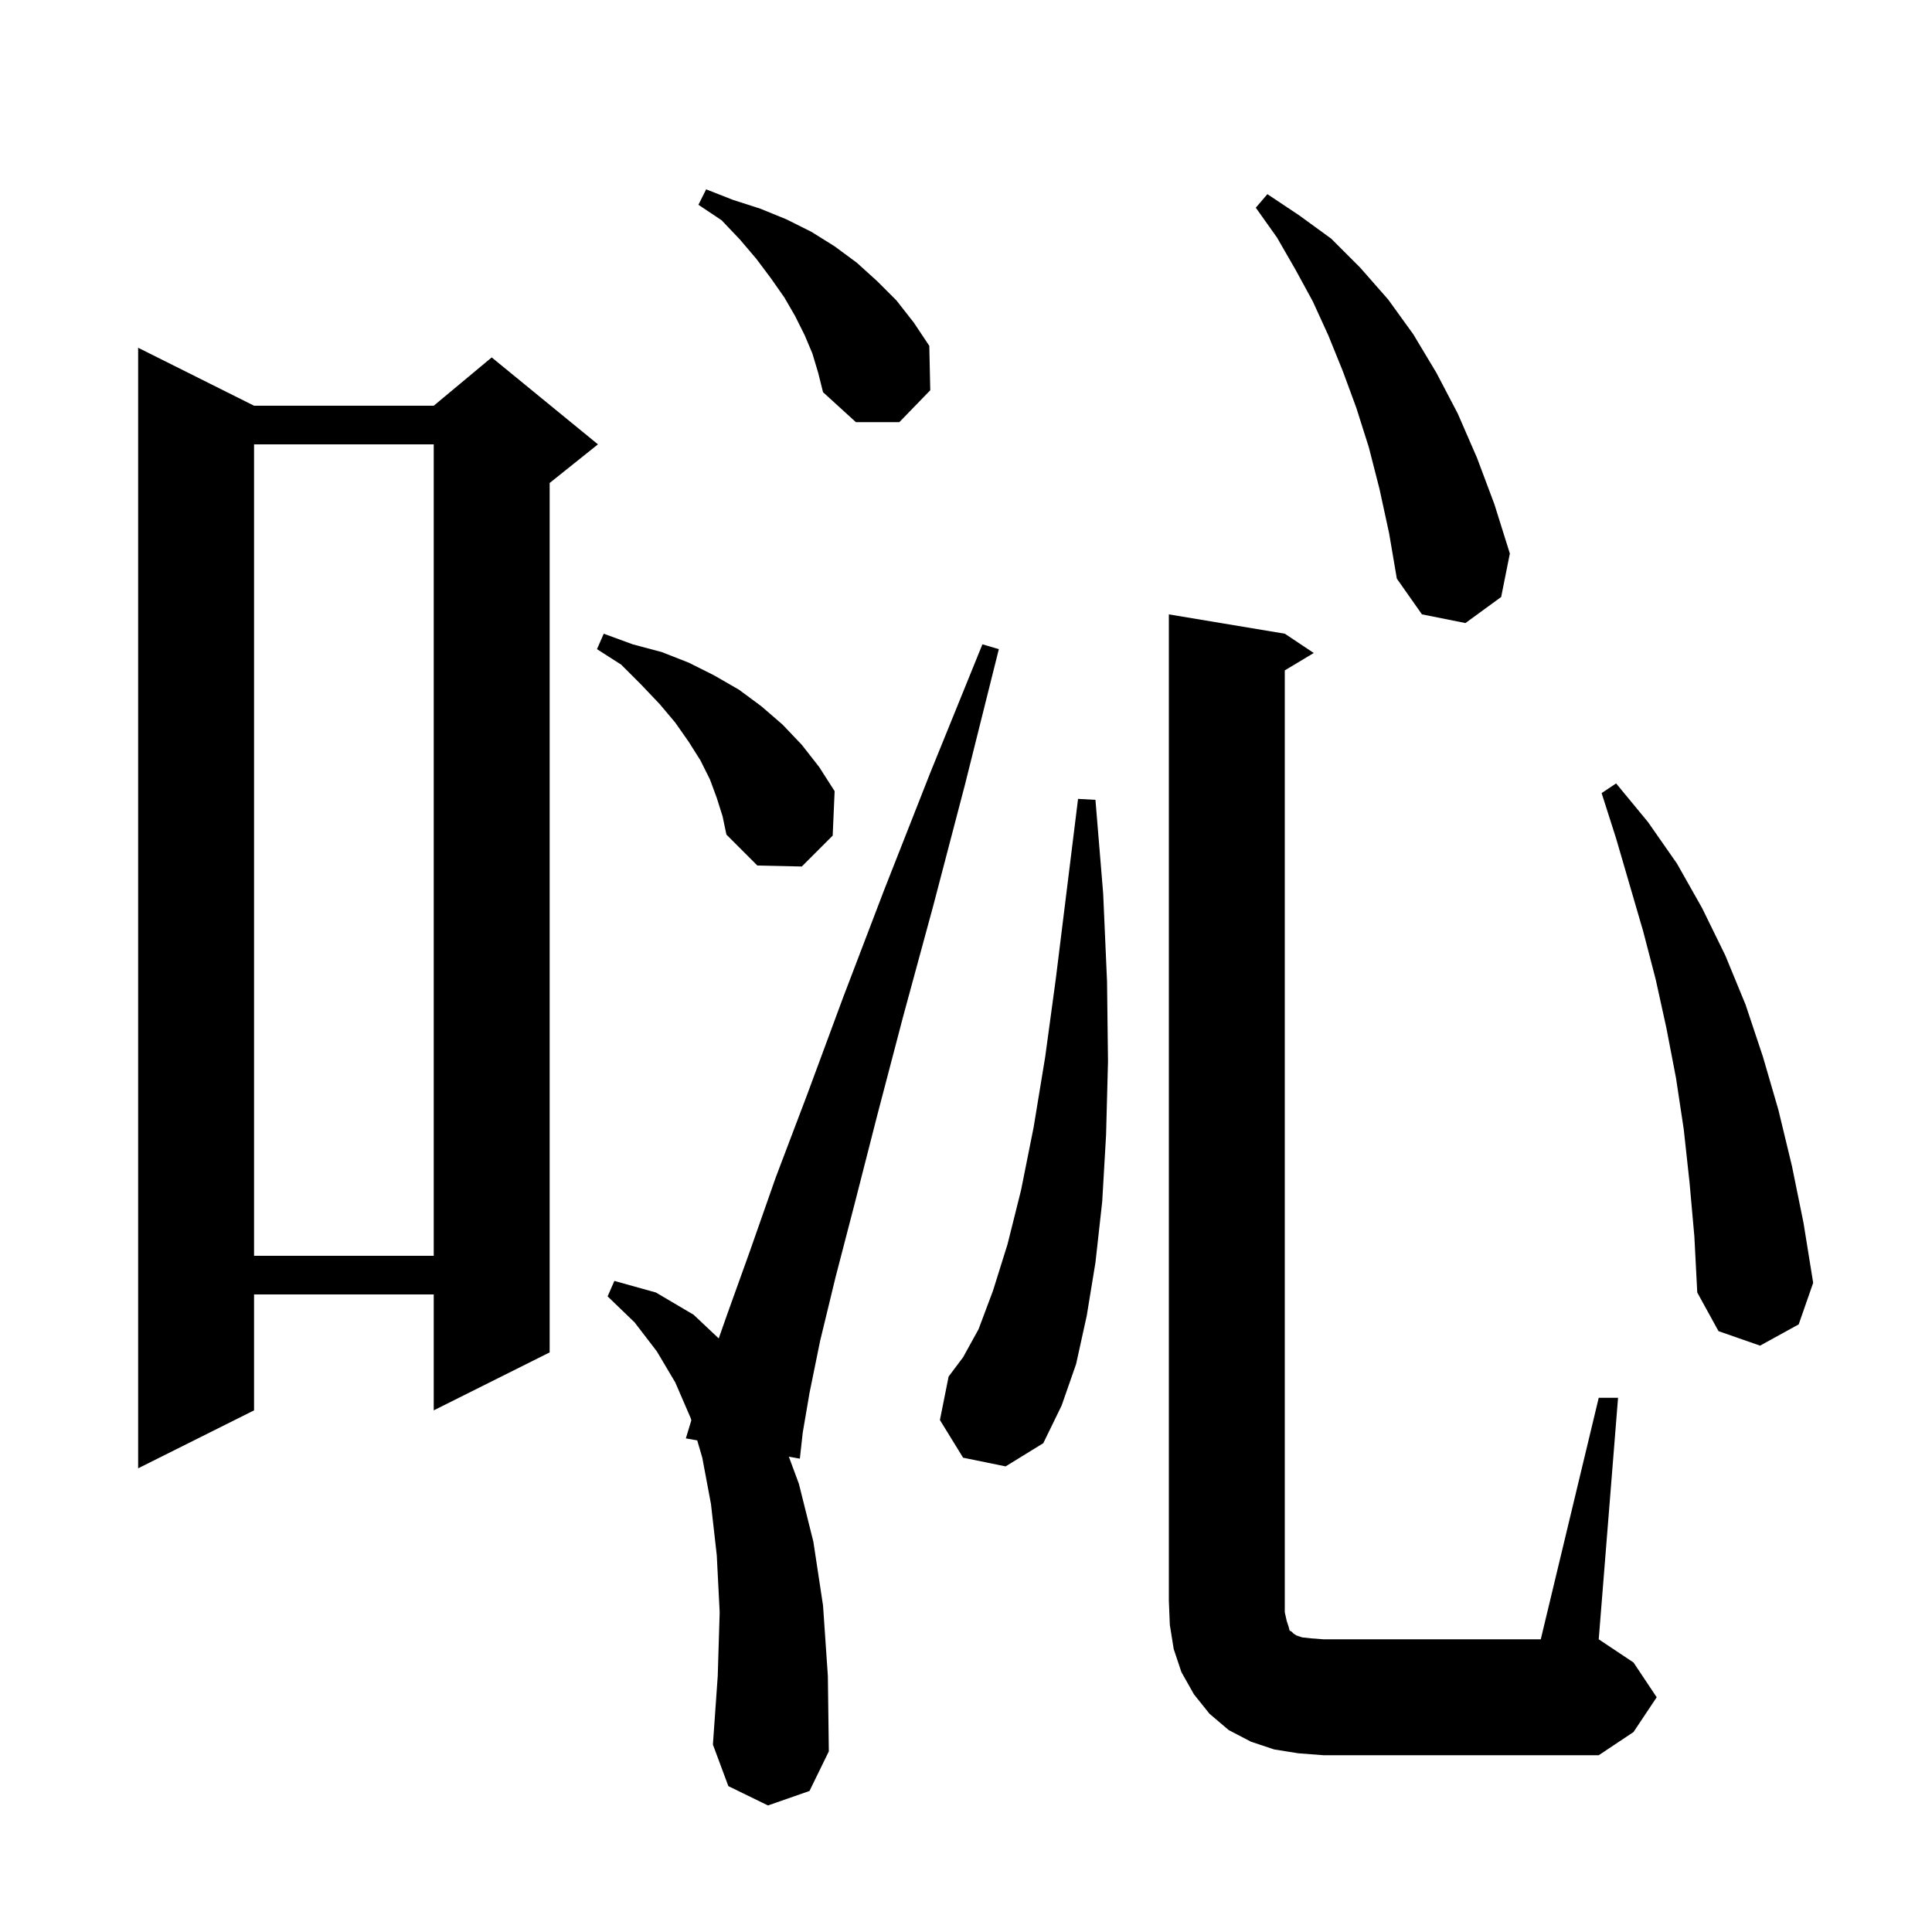 <svg xmlns="http://www.w3.org/2000/svg" xmlns:xlink="http://www.w3.org/1999/xlink" version="1.1" baseProfile="full" viewBox="0 0 200 200" width="200" height="200"><g fill="currentColor"><path d="M 165.5 144.7 L 167.5 144.7 L 165.5 169.7 L 169.1 172.1 L 171.5 175.7 L 169.1 179.3 L 165.5 181.7 L 137.0 181.7 L 134.4 181.5 L 131.9 181.1 L 129.5 180.3 L 127.2 179.1 L 125.2 177.4 L 123.6 175.4 L 122.3 173.1 L 121.5 170.7 L 121.1 168.2 L 121.0 165.7 L 121.0 63.6 L 133.0 65.6 L 136.0 67.6 L 133.0 69.4 L 133.0 166.9 L 133.2 167.8 L 133.4 168.4 L 133.5 168.8 L 133.7 168.9 L 133.9 169.1 L 134.2 169.3 L 134.8 169.5 L 135.7 169.6 L 137.0 169.7 L 159.5 169.7 Z M 79.5 186.9 L 75.4 184.9 L 73.8 180.6 L 74.3 173.5 L 74.5 166.9 L 74.2 161.0 L 73.6 155.7 L 72.7 150.9 L 72.176 149.109 L 71.0 148.9 L 71.567 147.029 L 71.5 146.8 L 69.9 143.1 L 68.0 139.9 L 65.7 136.9 L 62.9 134.2 L 63.6 132.6 L 67.9 133.8 L 71.8 136.1 L 74.402 138.553 L 75.3 136.0 L 77.6 129.6 L 80.3 121.9 L 83.6 113.2 L 87.3 103.2 L 91.5 92.2 L 96.3 80.0 L 101.7 66.7 L 103.4 67.2 L 99.9 81.2 L 96.6 93.8 L 93.5 105.2 L 90.8 115.5 L 88.5 124.5 L 86.5 132.2 L 84.9 138.8 L 83.8 144.2 L 83.1 148.3 L 82.8 151.0 L 81.662 150.797 L 82.7 153.6 L 84.2 159.6 L 85.2 166.2 L 85.7 173.5 L 85.8 181.3 L 83.8 185.4 Z M 26.3 42.0 L 44.9 42.0 L 50.9 37.0 L 61.9 46.0 L 56.9 50.0 L 56.9 140.0 L 44.9 146.0 L 44.9 134.0 L 26.3 134.0 L 26.3 146.0 L 14.3 152.0 L 14.3 36.0 Z M 99.7 150.9 L 97.3 147.0 L 98.2 142.5 L 99.7 140.5 L 101.3 137.6 L 102.8 133.6 L 104.3 128.8 L 105.7 123.2 L 107.0 116.7 L 108.2 109.4 L 109.3 101.3 L 110.4 92.4 L 111.6 82.7 L 113.4 82.8 L 114.2 92.5 L 114.6 101.6 L 114.7 109.9 L 114.5 117.5 L 114.1 124.4 L 113.4 130.7 L 112.5 136.2 L 111.4 141.2 L 109.9 145.5 L 108.0 149.4 L 104.1 151.8 Z M 174.9 122.4 L 174.3 116.9 L 173.5 111.6 L 172.5 106.4 L 171.4 101.4 L 170.1 96.4 L 167.3 86.8 L 165.8 82.1 L 167.3 81.1 L 170.6 85.1 L 173.6 89.4 L 176.2 94.0 L 178.6 98.9 L 180.7 104.0 L 182.5 109.4 L 184.1 114.9 L 185.5 120.7 L 186.7 126.6 L 187.7 132.8 L 186.2 137.1 L 182.2 139.3 L 177.9 137.8 L 175.7 133.8 L 175.4 128.0 Z M 26.3 46.0 L 26.3 130.0 L 44.9 130.0 L 44.9 46.0 Z M 74.2 82.6 L 73.5 80.7 L 72.5 78.7 L 71.3 76.8 L 69.9 74.8 L 68.3 72.9 L 66.4 70.9 L 64.3 68.8 L 61.8 67.2 L 62.5 65.6 L 65.5 66.7 L 68.5 67.5 L 71.3 68.6 L 73.9 69.9 L 76.5 71.4 L 78.8 73.1 L 81.0 75.0 L 83.0 77.1 L 84.8 79.4 L 86.4 81.9 L 86.2 86.5 L 83.0 89.7 L 78.4 89.6 L 75.2 86.4 L 74.8 84.5 Z M 142.8 50.6 L 141.7 46.3 L 140.4 42.2 L 139.0 38.4 L 137.5 34.7 L 135.9 31.2 L 134.1 27.9 L 132.2 24.6 L 130.0 21.5 L 131.2 20.1 L 134.5 22.3 L 137.8 24.7 L 140.8 27.7 L 143.7 31.0 L 146.3 34.6 L 148.7 38.6 L 150.9 42.8 L 152.9 47.4 L 154.7 52.2 L 156.3 57.3 L 155.4 61.8 L 151.7 64.5 L 147.2 63.6 L 144.6 59.9 L 143.8 55.2 Z M 84.1 36.6 L 83.3 34.7 L 82.3 32.7 L 81.2 30.8 L 79.8 28.8 L 78.3 26.8 L 76.6 24.8 L 74.7 22.8 L 72.3 21.2 L 73.1 19.6 L 75.9 20.7 L 78.7 21.6 L 81.4 22.7 L 84.0 24.0 L 86.4 25.5 L 88.7 27.2 L 90.8 29.1 L 92.8 31.1 L 94.6 33.4 L 96.2 35.8 L 96.3 40.4 L 93.1 43.7 L 88.6 43.7 L 85.2 40.6 L 84.7 38.6 Z "/></g></svg>